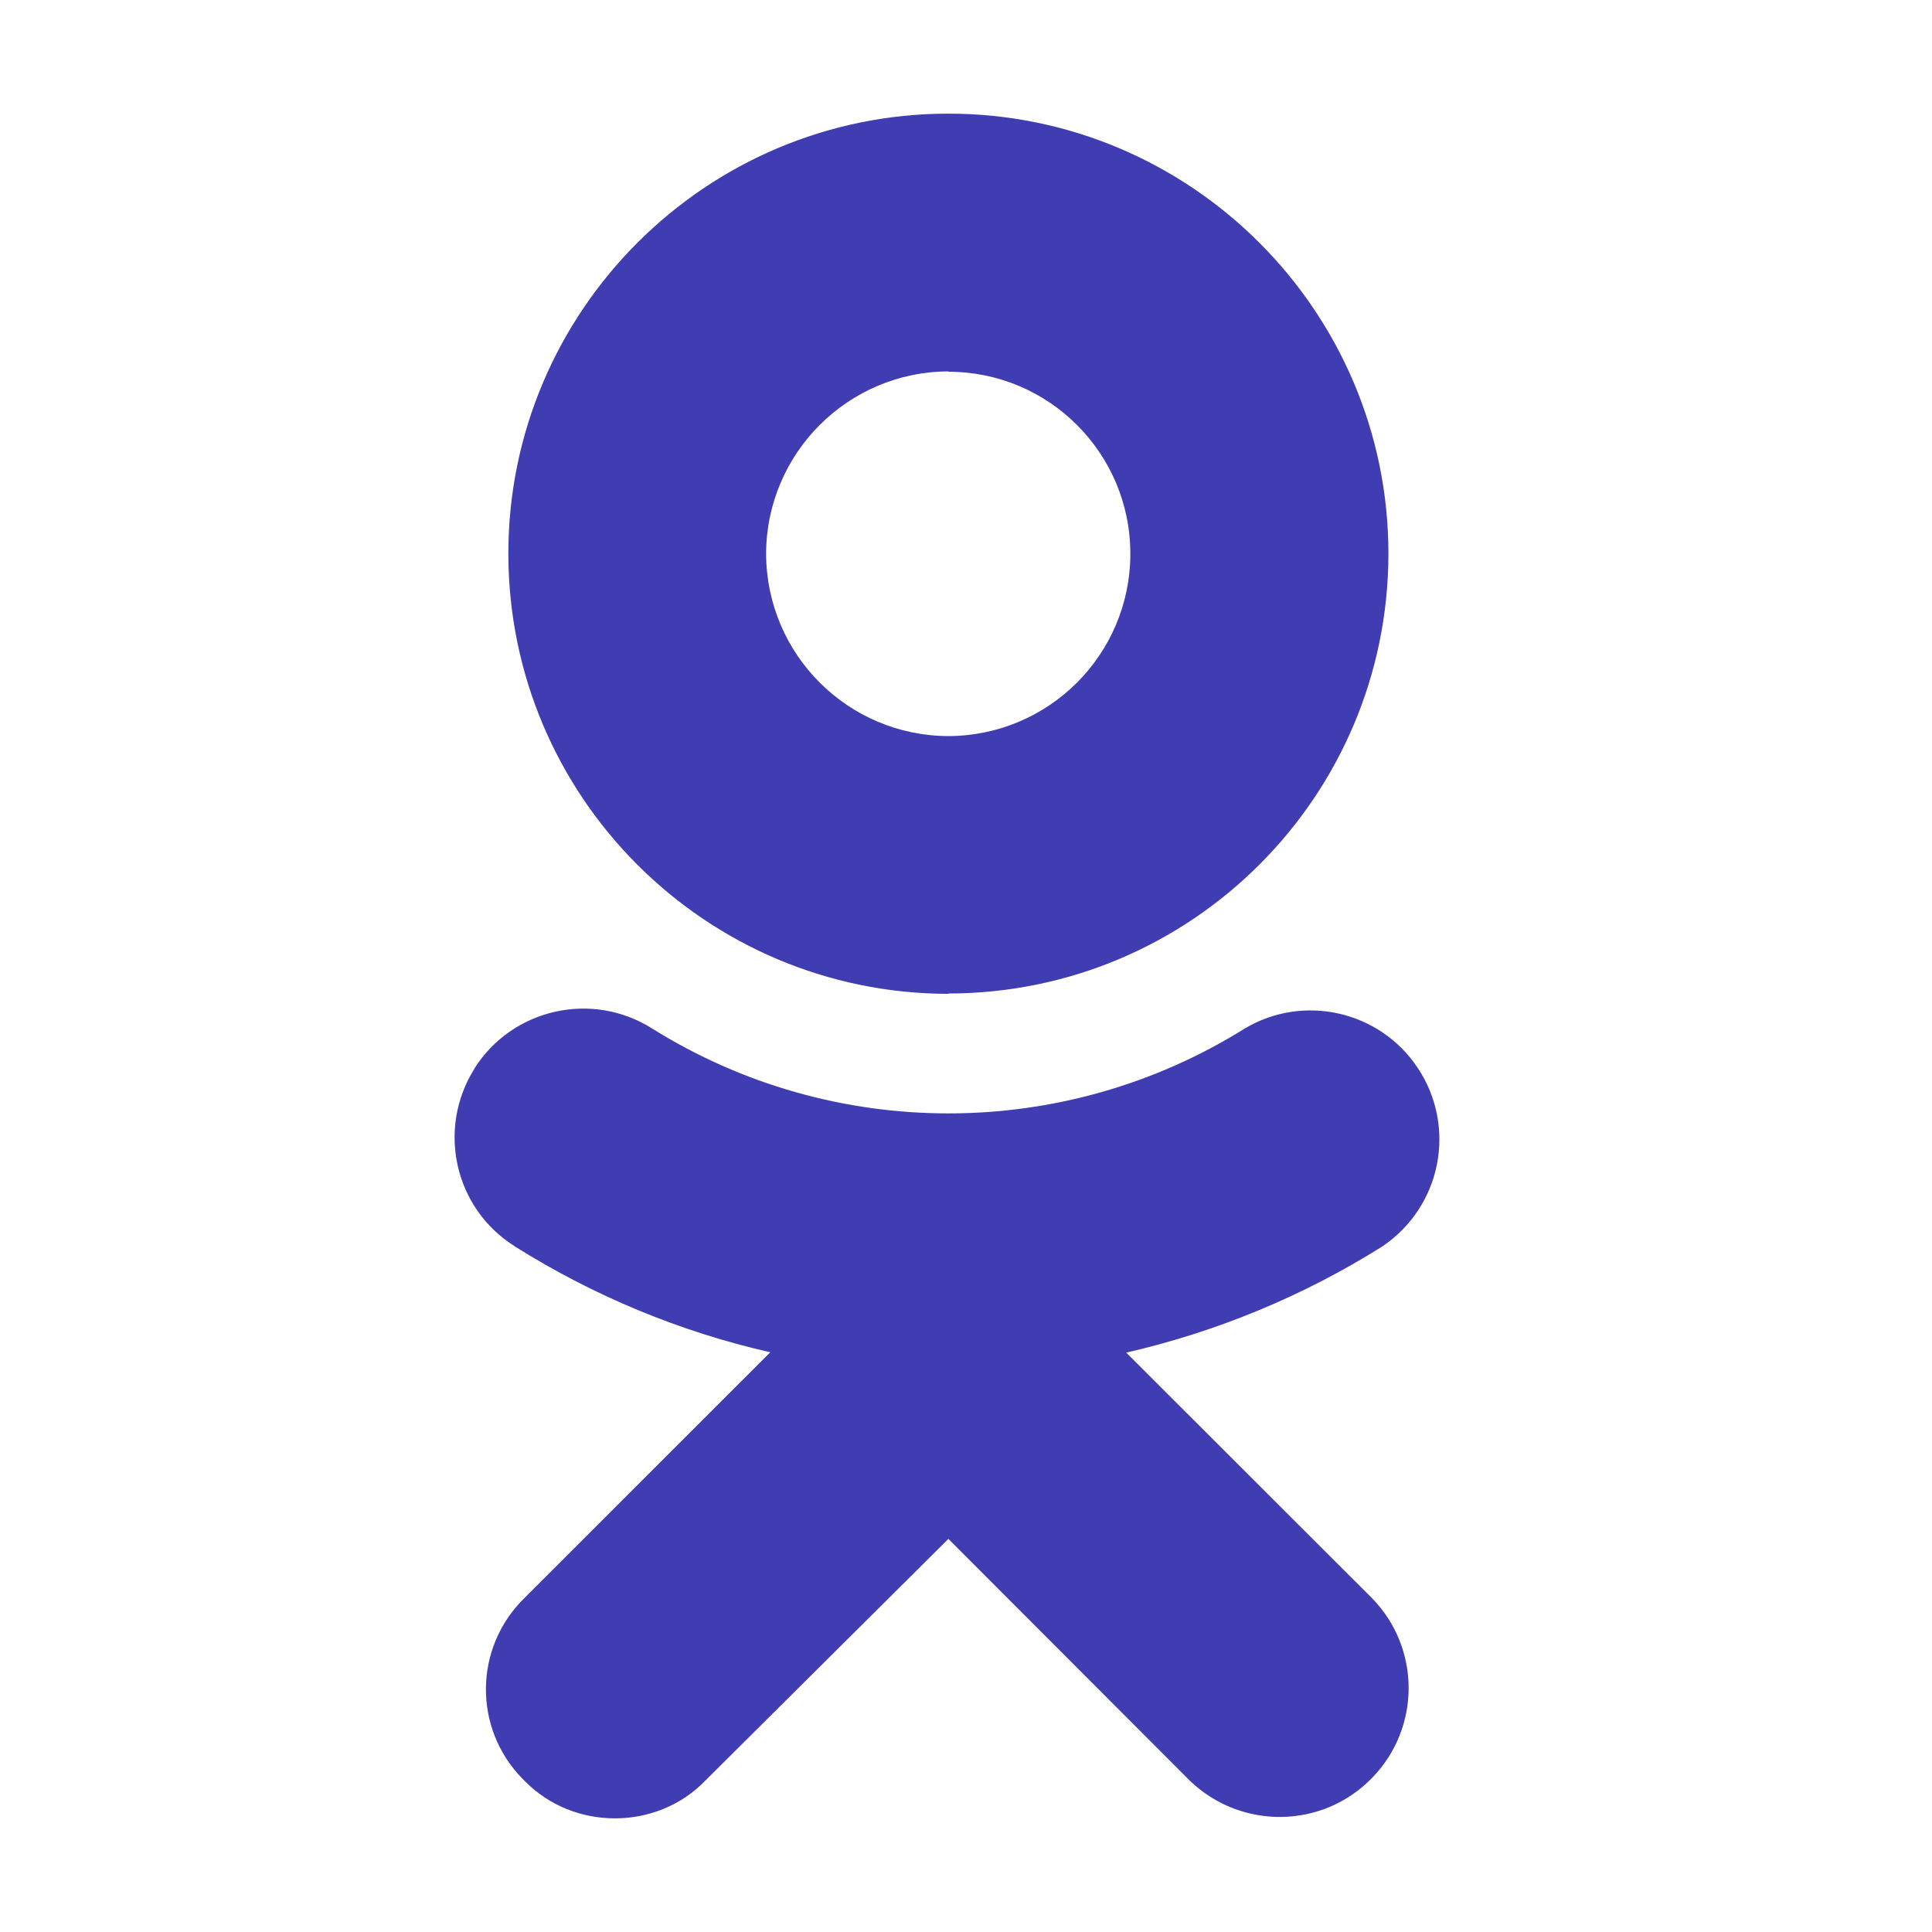 <svg width="17" height="17" viewBox="0 0 17 17" fill="none" xmlns="http://www.w3.org/2000/svg">
<path d="M9.91 11.902C10.709 11.718 11.468 11.404 12.161 10.969C12.682 10.62 12.823 9.917 12.473 9.394C12.139 8.894 11.47 8.742 10.953 9.05C9.358 10.046 7.332 10.046 5.738 9.05C5.21 8.716 4.509 8.874 4.175 9.401C4.175 9.403 4.175 9.403 4.175 9.403C3.841 9.934 3.999 10.634 4.529 10.966L4.531 10.968C5.223 11.403 5.982 11.718 6.778 11.899L4.612 14.064C4.17 14.499 4.163 15.206 4.595 15.649L4.614 15.668C4.83 15.89 5.12 16 5.411 16C5.701 16 5.992 15.89 6.206 15.668L8.345 13.541L10.472 15.671C10.924 16.103 11.641 16.093 12.076 15.641C12.501 15.202 12.501 14.505 12.076 14.066L9.91 11.902ZM8.345 8.742C10.484 8.74 12.215 7.008 12.217 4.872C12.217 2.738 10.479 1 8.345 1C6.211 1 4.473 2.738 4.473 4.872C4.475 7.011 6.209 8.742 8.345 8.745V8.742ZM8.345 3.271C9.229 3.271 9.946 3.988 9.946 4.872C9.946 5.759 9.229 6.474 8.345 6.477C7.461 6.474 6.744 5.759 6.741 4.872C6.744 3.988 7.461 3.271 8.345 3.268V3.271Z" fill="#403CB2"/>
</svg>
